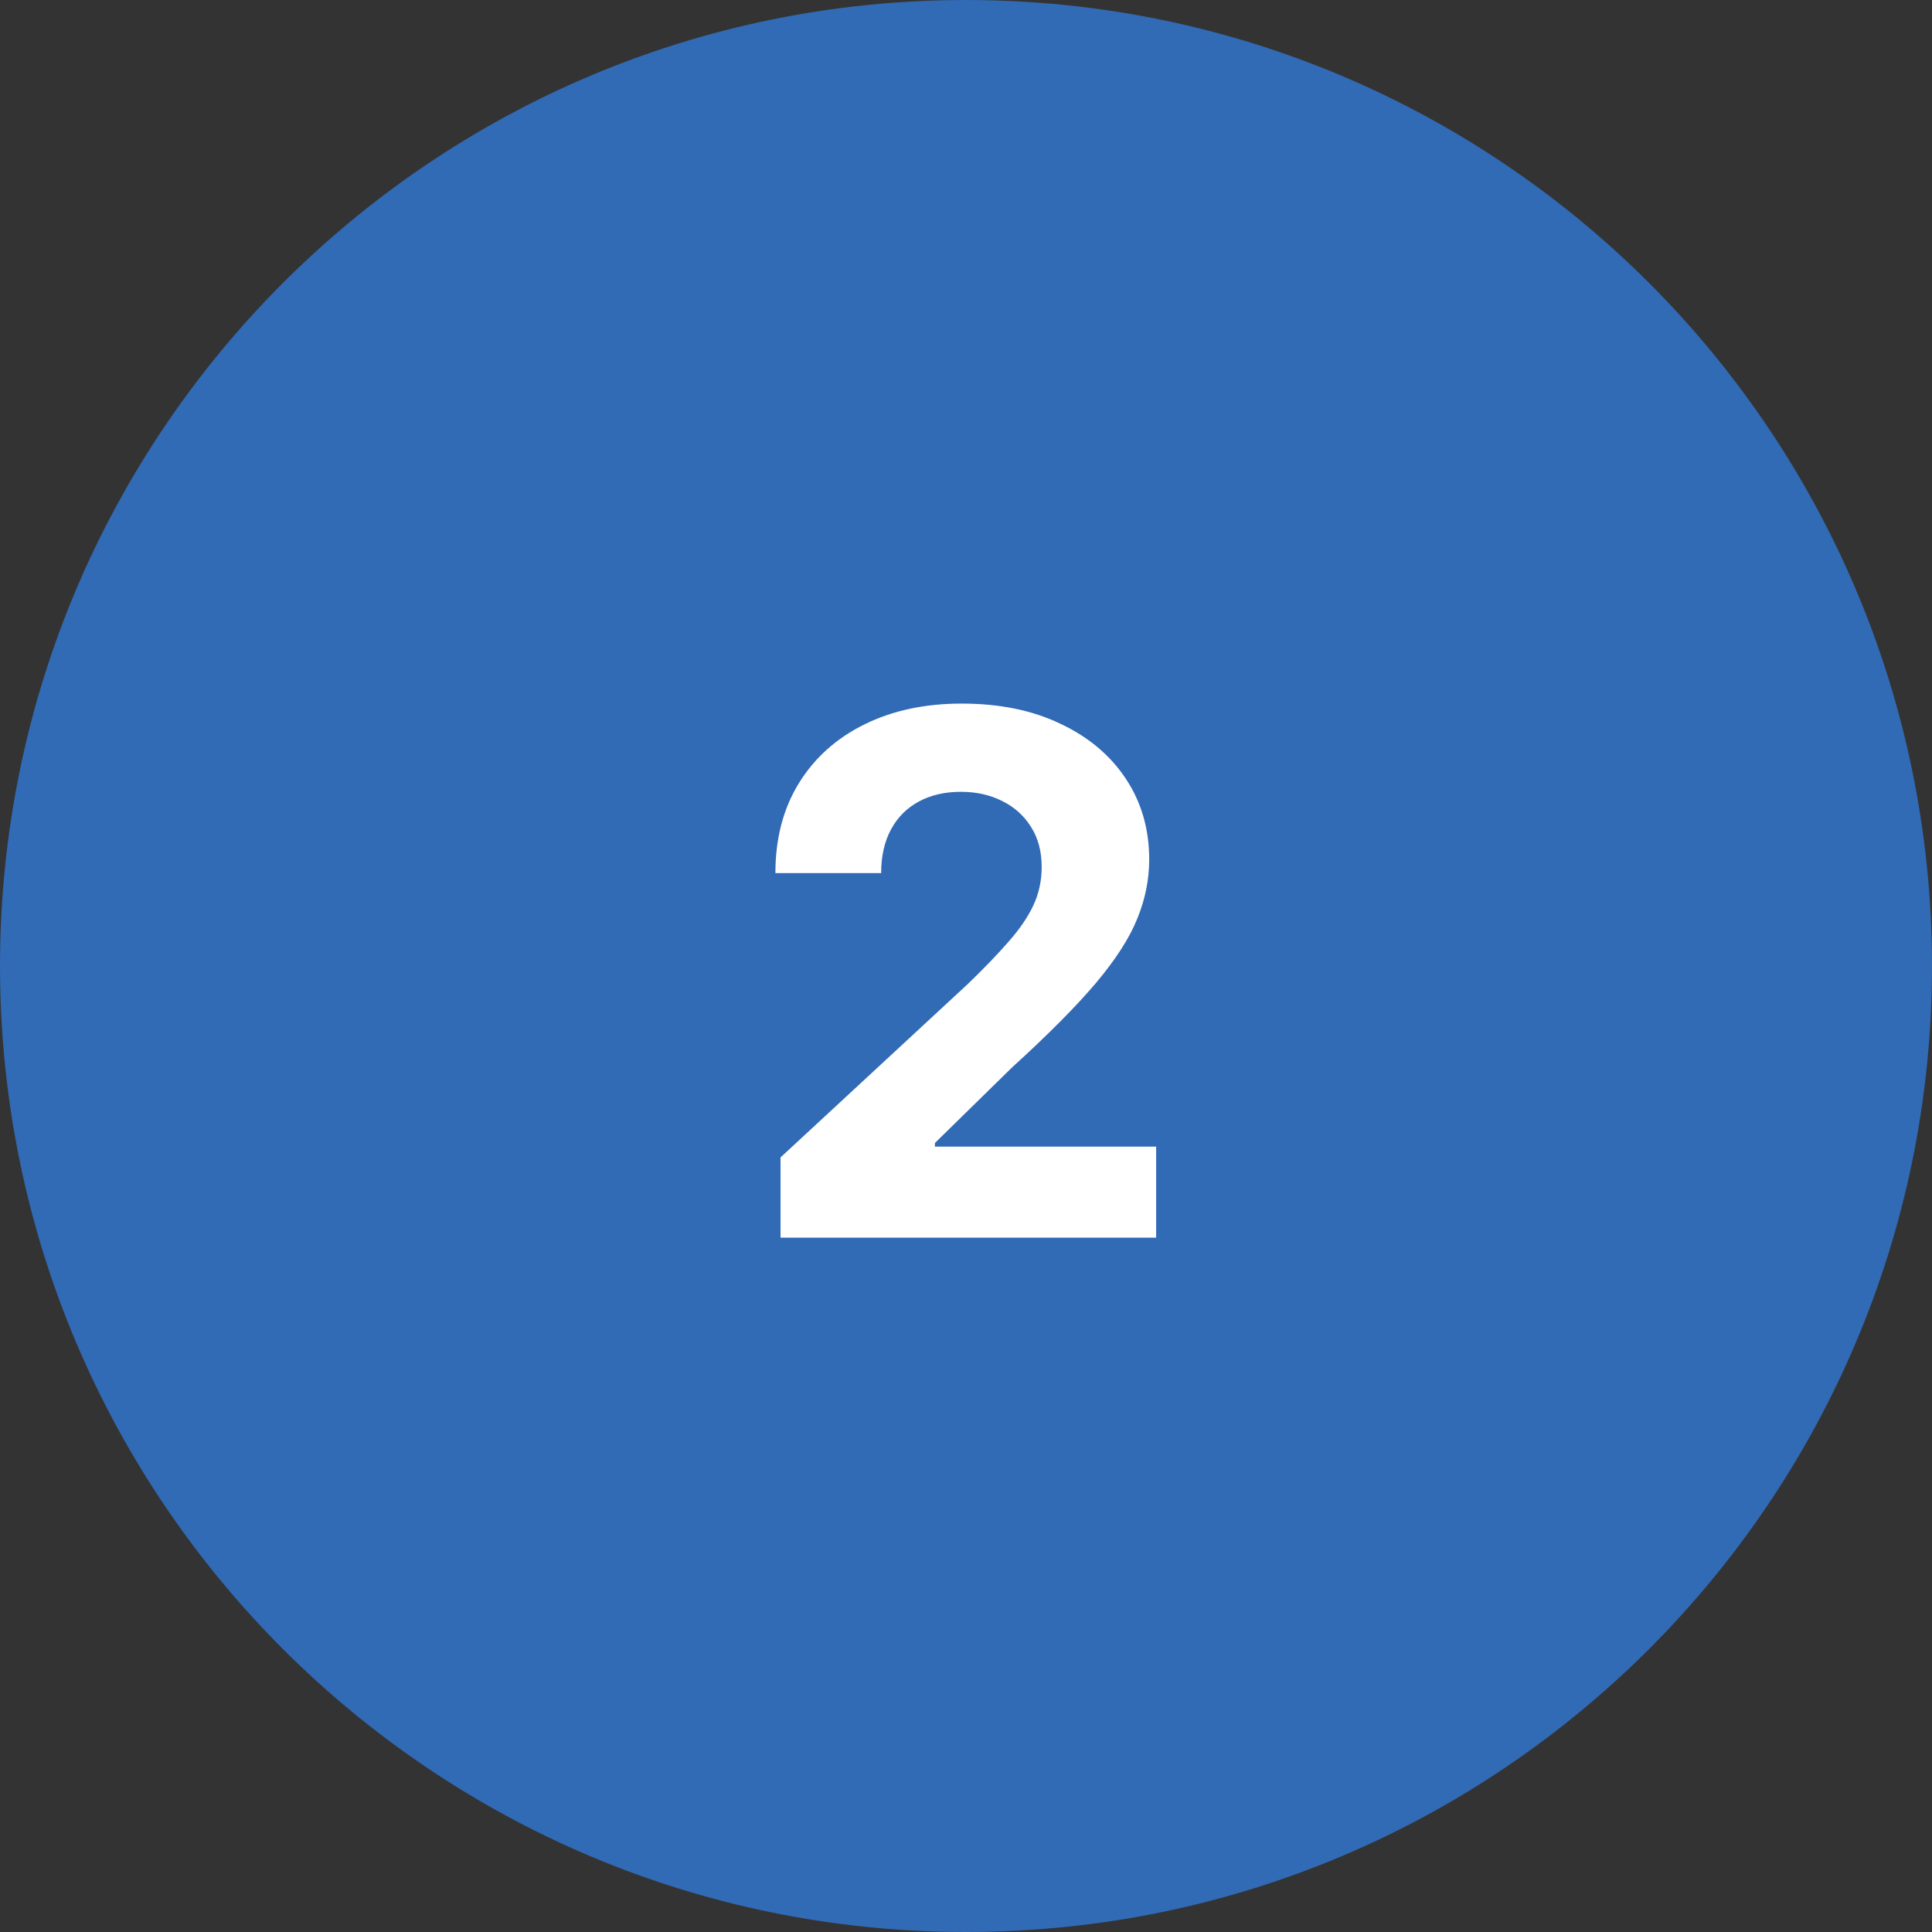 <svg width="64" height="64" viewBox="0 0 64 64" fill="none" xmlns="http://www.w3.org/2000/svg">
<rect x="0" y="0" width="64" height="64" fill="#333333" stroke="none"/>
<path d="M0 32C0 14.327 14.327 0 32 0C49.673 0 64 14.327 64 32C64 49.673 49.673 64 32 64C14.327 64 0 49.673 0 32Z" fill="#316AB5"/>
<path d="M25.856 41V38.341L32.069 32.588C32.598 32.077 33.041 31.616 33.399 31.207C33.762 30.798 34.038 30.398 34.225 30.006C34.413 29.608 34.507 29.179 34.507 28.719C34.507 28.207 34.39 27.767 34.157 27.398C33.924 27.023 33.606 26.736 33.203 26.537C32.799 26.332 32.342 26.23 31.831 26.23C31.297 26.23 30.831 26.338 30.433 26.554C30.035 26.77 29.728 27.079 29.512 27.483C29.297 27.886 29.189 28.366 29.189 28.923H25.686C25.686 27.781 25.944 26.79 26.461 25.949C26.978 25.108 27.703 24.457 28.635 23.997C29.566 23.537 30.64 23.307 31.856 23.307C33.106 23.307 34.194 23.528 35.12 23.972C36.052 24.409 36.777 25.017 37.294 25.796C37.811 26.574 38.069 27.466 38.069 28.472C38.069 29.131 37.939 29.781 37.677 30.423C37.422 31.065 36.964 31.778 36.305 32.562C35.646 33.341 34.717 34.276 33.518 35.367L30.97 37.864V37.983H38.299V41H25.856Z" fill="white"/>
</svg>
